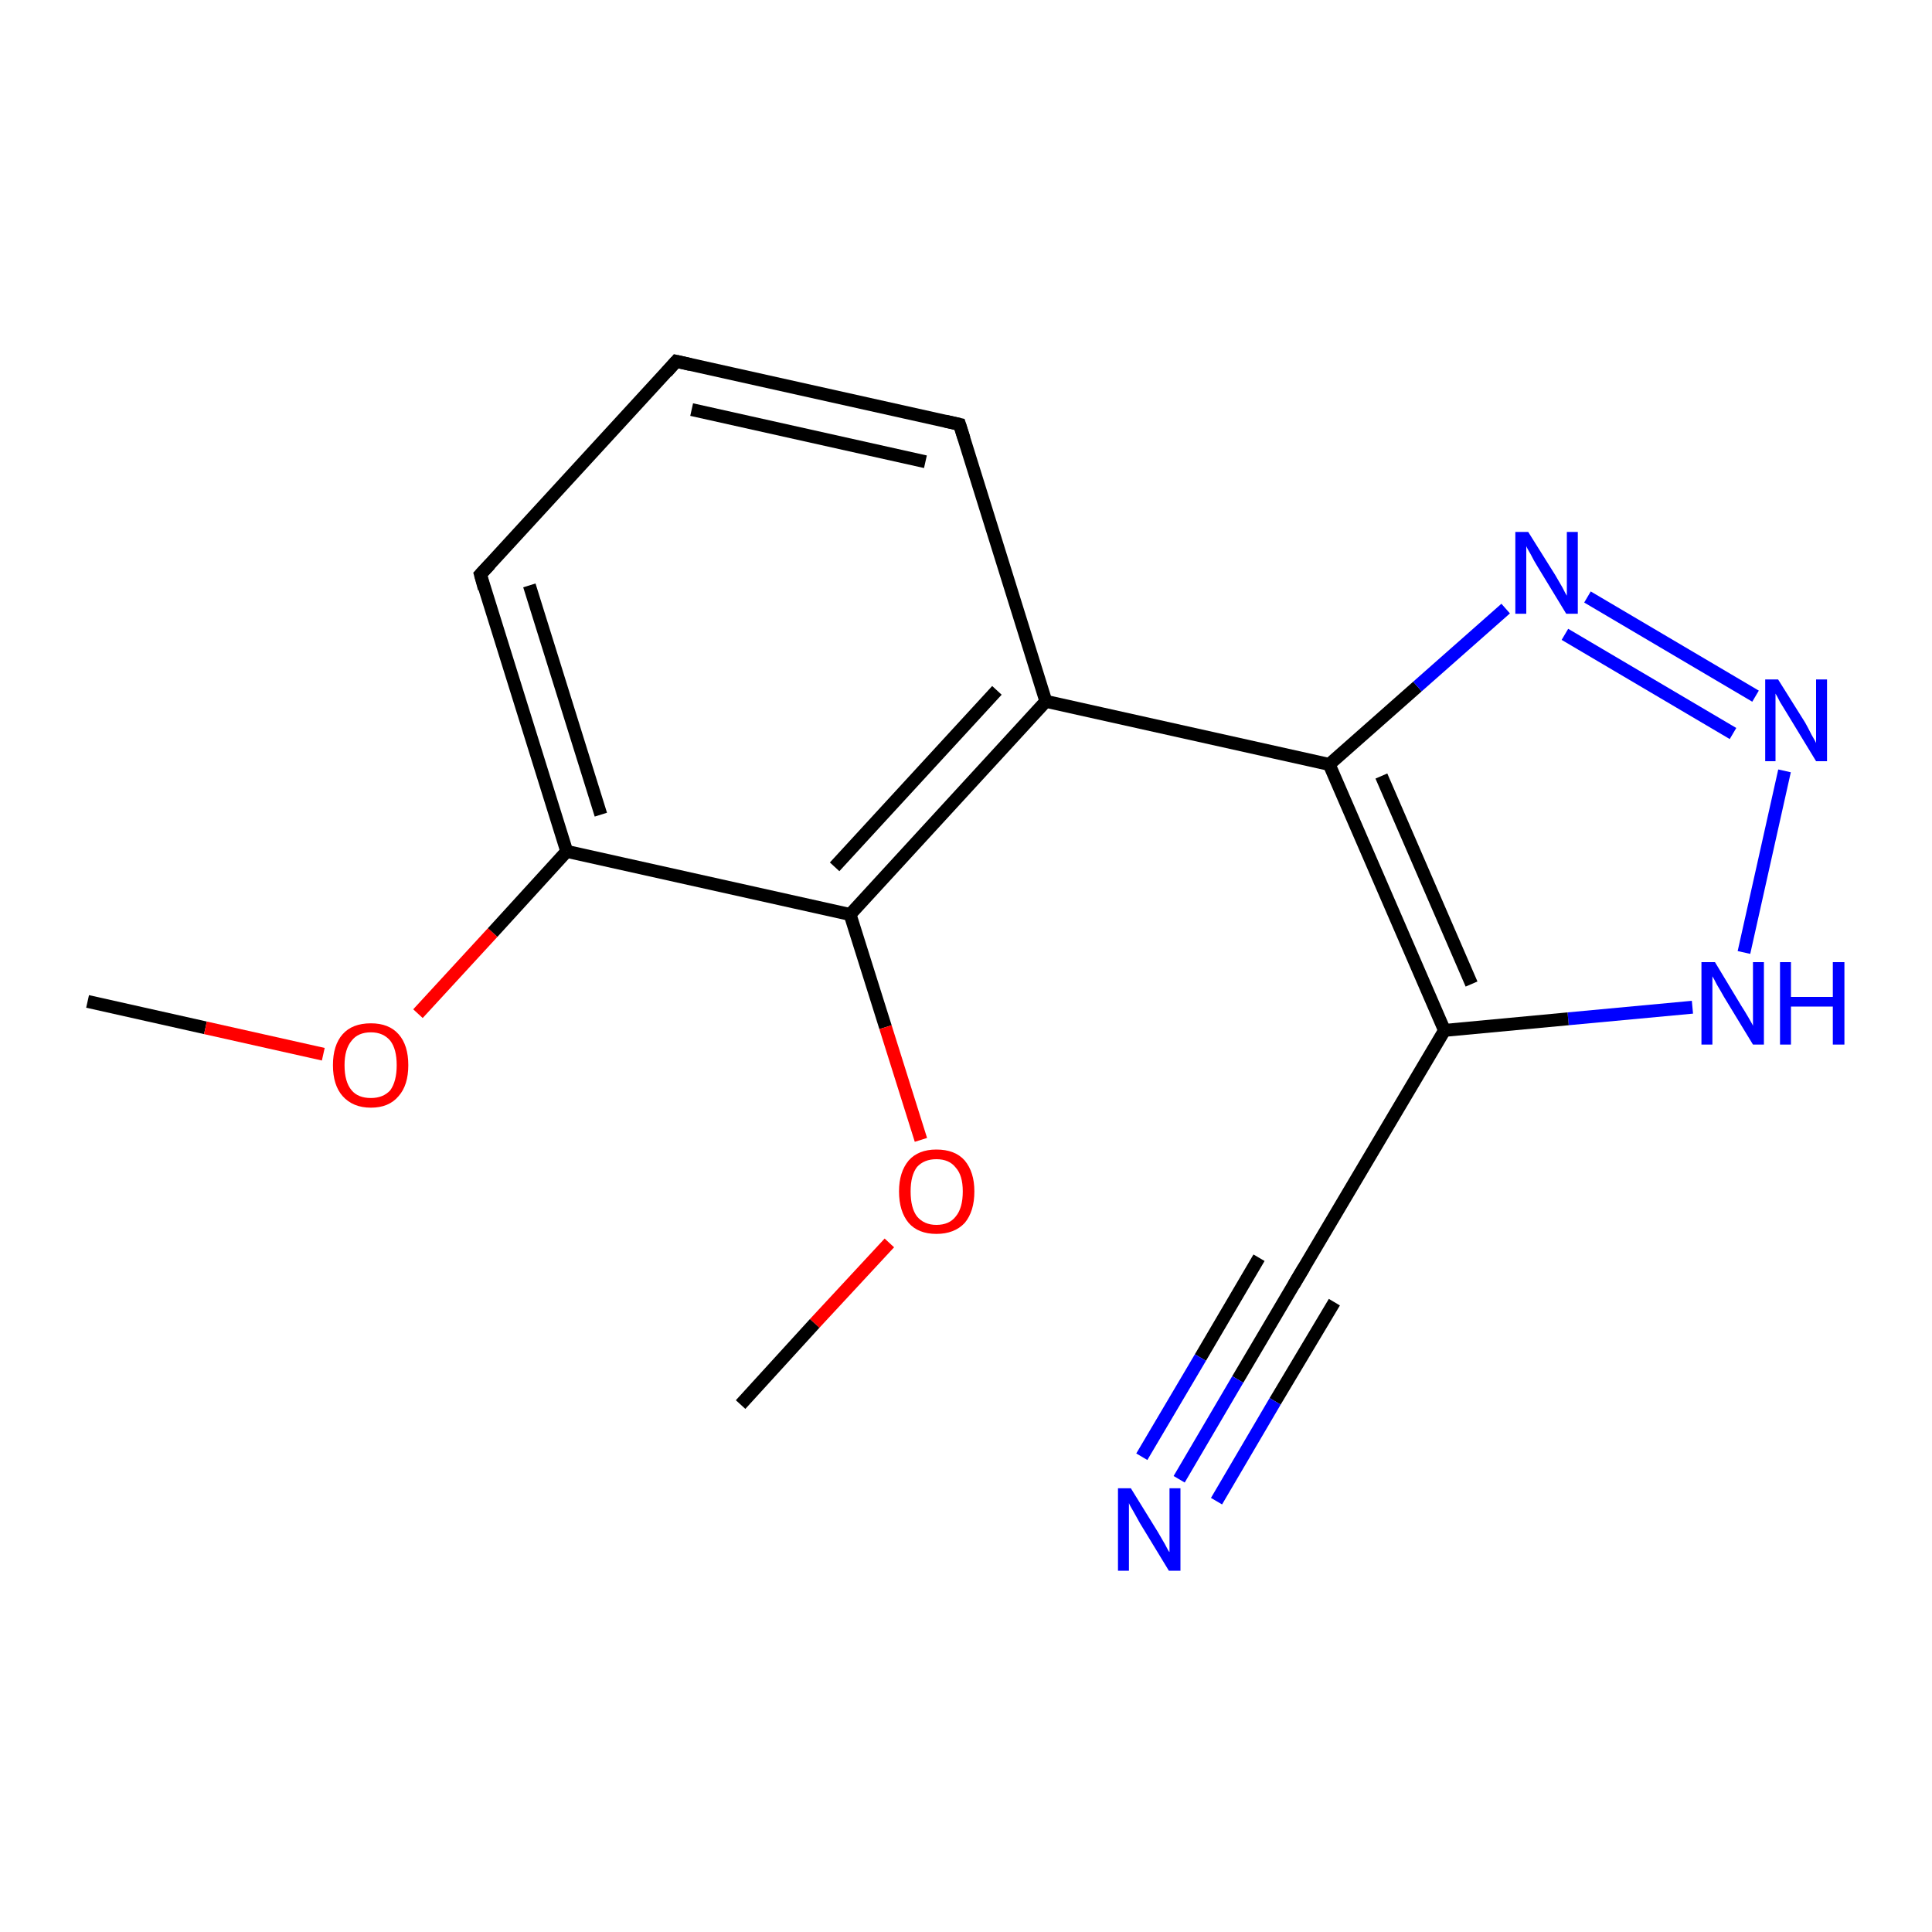 <?xml version='1.0' encoding='iso-8859-1'?>
<svg version='1.1' baseProfile='full'
              xmlns='http://www.w3.org/2000/svg'
                      xmlns:rdkit='http://www.rdkit.org/xml'
                      xmlns:xlink='http://www.w3.org/1999/xlink'
                  xml:space='preserve'
width='300px' height='300px' viewBox='0 0 300 300'>
<!-- END OF HEADER -->
<rect style='opacity:1.0;fill:#FFFFFF;stroke:none' width='300.0' height='300.0' x='0.0' y='0.0'> </rect>
<path class='bond-0 atom-0 atom-1' d='M 13.6,155.5 L 31.9,159.6' style='fill:none;fill-rule:evenodd;stroke:#000000;stroke-width:2.0px;stroke-linecap:butt;stroke-linejoin:miter;stroke-opacity:1' />
<path class='bond-0 atom-0 atom-1' d='M 31.9,159.6 L 50.2,163.7' style='fill:none;fill-rule:evenodd;stroke:#FF0000;stroke-width:2.0px;stroke-linecap:butt;stroke-linejoin:miter;stroke-opacity:1' />
<path class='bond-1 atom-1 atom-2' d='M 64.9,157.4 L 76.5,144.8' style='fill:none;fill-rule:evenodd;stroke:#FF0000;stroke-width:2.0px;stroke-linecap:butt;stroke-linejoin:miter;stroke-opacity:1' />
<path class='bond-1 atom-1 atom-2' d='M 76.5,144.8 L 88.0,132.2' style='fill:none;fill-rule:evenodd;stroke:#000000;stroke-width:2.0px;stroke-linecap:butt;stroke-linejoin:miter;stroke-opacity:1' />
<path class='bond-2 atom-2 atom-3' d='M 88.0,132.2 L 74.6,89.2' style='fill:none;fill-rule:evenodd;stroke:#000000;stroke-width:2.0px;stroke-linecap:butt;stroke-linejoin:miter;stroke-opacity:1' />
<path class='bond-2 atom-2 atom-3' d='M 93.3,126.5 L 82.2,90.9' style='fill:none;fill-rule:evenodd;stroke:#000000;stroke-width:2.0px;stroke-linecap:butt;stroke-linejoin:miter;stroke-opacity:1' />
<path class='bond-3 atom-3 atom-4' d='M 74.6,89.2 L 105.0,56.1' style='fill:none;fill-rule:evenodd;stroke:#000000;stroke-width:2.0px;stroke-linecap:butt;stroke-linejoin:miter;stroke-opacity:1' />
<path class='bond-4 atom-4 atom-5' d='M 105.0,56.1 L 149.0,65.9' style='fill:none;fill-rule:evenodd;stroke:#000000;stroke-width:2.0px;stroke-linecap:butt;stroke-linejoin:miter;stroke-opacity:1' />
<path class='bond-4 atom-4 atom-5' d='M 107.4,63.6 L 143.7,71.7' style='fill:none;fill-rule:evenodd;stroke:#000000;stroke-width:2.0px;stroke-linecap:butt;stroke-linejoin:miter;stroke-opacity:1' />
<path class='bond-5 atom-5 atom-6' d='M 149.0,65.9 L 162.4,108.9' style='fill:none;fill-rule:evenodd;stroke:#000000;stroke-width:2.0px;stroke-linecap:butt;stroke-linejoin:miter;stroke-opacity:1' />
<path class='bond-6 atom-6 atom-7' d='M 162.4,108.9 L 206.4,118.7' style='fill:none;fill-rule:evenodd;stroke:#000000;stroke-width:2.0px;stroke-linecap:butt;stroke-linejoin:miter;stroke-opacity:1' />
<path class='bond-7 atom-7 atom-8' d='M 206.4,118.7 L 220.1,106.6' style='fill:none;fill-rule:evenodd;stroke:#000000;stroke-width:2.0px;stroke-linecap:butt;stroke-linejoin:miter;stroke-opacity:1' />
<path class='bond-7 atom-7 atom-8' d='M 220.1,106.6 L 233.8,94.5' style='fill:none;fill-rule:evenodd;stroke:#0000FF;stroke-width:2.0px;stroke-linecap:butt;stroke-linejoin:miter;stroke-opacity:1' />
<path class='bond-8 atom-8 atom-9' d='M 246.5,92.7 L 272.6,108.1' style='fill:none;fill-rule:evenodd;stroke:#0000FF;stroke-width:2.0px;stroke-linecap:butt;stroke-linejoin:miter;stroke-opacity:1' />
<path class='bond-8 atom-8 atom-9' d='M 243.0,98.5 L 269.1,113.9' style='fill:none;fill-rule:evenodd;stroke:#0000FF;stroke-width:2.0px;stroke-linecap:butt;stroke-linejoin:miter;stroke-opacity:1' />
<path class='bond-9 atom-9 atom-10' d='M 277.1,119.7 L 270.8,147.9' style='fill:none;fill-rule:evenodd;stroke:#0000FF;stroke-width:2.0px;stroke-linecap:butt;stroke-linejoin:miter;stroke-opacity:1' />
<path class='bond-10 atom-10 atom-11' d='M 262.8,156.4 L 243.5,158.2' style='fill:none;fill-rule:evenodd;stroke:#0000FF;stroke-width:2.0px;stroke-linecap:butt;stroke-linejoin:miter;stroke-opacity:1' />
<path class='bond-10 atom-10 atom-11' d='M 243.5,158.2 L 224.3,160.0' style='fill:none;fill-rule:evenodd;stroke:#000000;stroke-width:2.0px;stroke-linecap:butt;stroke-linejoin:miter;stroke-opacity:1' />
<path class='bond-11 atom-11 atom-12' d='M 224.3,160.0 L 201.3,198.8' style='fill:none;fill-rule:evenodd;stroke:#000000;stroke-width:2.0px;stroke-linecap:butt;stroke-linejoin:miter;stroke-opacity:1' />
<path class='bond-12 atom-12 atom-13' d='M 201.3,198.8 L 192.2,214.2' style='fill:none;fill-rule:evenodd;stroke:#000000;stroke-width:2.0px;stroke-linecap:butt;stroke-linejoin:miter;stroke-opacity:1' />
<path class='bond-12 atom-12 atom-13' d='M 192.2,214.2 L 183.1,229.7' style='fill:none;fill-rule:evenodd;stroke:#0000FF;stroke-width:2.0px;stroke-linecap:butt;stroke-linejoin:miter;stroke-opacity:1' />
<path class='bond-12 atom-12 atom-13' d='M 207.2,202.2 L 198.0,217.6' style='fill:none;fill-rule:evenodd;stroke:#000000;stroke-width:2.0px;stroke-linecap:butt;stroke-linejoin:miter;stroke-opacity:1' />
<path class='bond-12 atom-12 atom-13' d='M 198.0,217.6 L 188.9,233.1' style='fill:none;fill-rule:evenodd;stroke:#0000FF;stroke-width:2.0px;stroke-linecap:butt;stroke-linejoin:miter;stroke-opacity:1' />
<path class='bond-12 atom-12 atom-13' d='M 195.5,195.3 L 186.4,210.8' style='fill:none;fill-rule:evenodd;stroke:#000000;stroke-width:2.0px;stroke-linecap:butt;stroke-linejoin:miter;stroke-opacity:1' />
<path class='bond-12 atom-12 atom-13' d='M 186.4,210.8 L 177.3,226.2' style='fill:none;fill-rule:evenodd;stroke:#0000FF;stroke-width:2.0px;stroke-linecap:butt;stroke-linejoin:miter;stroke-opacity:1' />
<path class='bond-13 atom-6 atom-14' d='M 162.4,108.9 L 132.0,142.0' style='fill:none;fill-rule:evenodd;stroke:#000000;stroke-width:2.0px;stroke-linecap:butt;stroke-linejoin:miter;stroke-opacity:1' />
<path class='bond-13 atom-6 atom-14' d='M 154.8,107.2 L 129.6,134.6' style='fill:none;fill-rule:evenodd;stroke:#000000;stroke-width:2.0px;stroke-linecap:butt;stroke-linejoin:miter;stroke-opacity:1' />
<path class='bond-14 atom-14 atom-15' d='M 132.0,142.0 L 137.5,159.5' style='fill:none;fill-rule:evenodd;stroke:#000000;stroke-width:2.0px;stroke-linecap:butt;stroke-linejoin:miter;stroke-opacity:1' />
<path class='bond-14 atom-14 atom-15' d='M 137.5,159.5 L 143.0,177.0' style='fill:none;fill-rule:evenodd;stroke:#FF0000;stroke-width:2.0px;stroke-linecap:butt;stroke-linejoin:miter;stroke-opacity:1' />
<path class='bond-15 atom-15 atom-16' d='M 138.1,193.0 L 126.5,205.5' style='fill:none;fill-rule:evenodd;stroke:#FF0000;stroke-width:2.0px;stroke-linecap:butt;stroke-linejoin:miter;stroke-opacity:1' />
<path class='bond-15 atom-15 atom-16' d='M 126.5,205.5 L 115.0,218.1' style='fill:none;fill-rule:evenodd;stroke:#000000;stroke-width:2.0px;stroke-linecap:butt;stroke-linejoin:miter;stroke-opacity:1' />
<path class='bond-16 atom-14 atom-2' d='M 132.0,142.0 L 88.0,132.2' style='fill:none;fill-rule:evenodd;stroke:#000000;stroke-width:2.0px;stroke-linecap:butt;stroke-linejoin:miter;stroke-opacity:1' />
<path class='bond-17 atom-11 atom-7' d='M 224.3,160.0 L 206.4,118.7' style='fill:none;fill-rule:evenodd;stroke:#000000;stroke-width:2.0px;stroke-linecap:butt;stroke-linejoin:miter;stroke-opacity:1' />
<path class='bond-17 atom-11 atom-7' d='M 228.5,152.8 L 214.5,120.5' style='fill:none;fill-rule:evenodd;stroke:#000000;stroke-width:2.0px;stroke-linecap:butt;stroke-linejoin:miter;stroke-opacity:1' />
<path d='M 75.2,91.4 L 74.6,89.2 L 76.1,87.6' style='fill:none;stroke:#000000;stroke-width:2.0px;stroke-linecap:butt;stroke-linejoin:miter;stroke-opacity:1;' />
<path d='M 103.5,57.8 L 105.0,56.1 L 107.2,56.6' style='fill:none;stroke:#000000;stroke-width:2.0px;stroke-linecap:butt;stroke-linejoin:miter;stroke-opacity:1;' />
<path d='M 146.8,65.4 L 149.0,65.9 L 149.7,68.1' style='fill:none;stroke:#000000;stroke-width:2.0px;stroke-linecap:butt;stroke-linejoin:miter;stroke-opacity:1;' />
<path d='M 202.5,196.8 L 201.3,198.8 L 200.9,199.5' style='fill:none;stroke:#000000;stroke-width:2.0px;stroke-linecap:butt;stroke-linejoin:miter;stroke-opacity:1;' />
<path class='atom-1' d='M 51.7 165.4
Q 51.7 162.3, 53.2 160.6
Q 54.7 158.9, 57.6 158.9
Q 60.4 158.9, 61.9 160.6
Q 63.4 162.3, 63.4 165.4
Q 63.4 168.5, 61.9 170.2
Q 60.4 172.0, 57.6 172.0
Q 54.8 172.0, 53.2 170.2
Q 51.7 168.5, 51.7 165.4
M 57.6 170.5
Q 59.5 170.5, 60.6 169.3
Q 61.6 167.9, 61.6 165.4
Q 61.6 162.9, 60.6 161.6
Q 59.5 160.3, 57.6 160.3
Q 55.6 160.3, 54.6 161.6
Q 53.5 162.9, 53.5 165.4
Q 53.5 168.0, 54.6 169.3
Q 55.6 170.5, 57.6 170.5
' fill='#FF0000'/>
<path class='atom-8' d='M 237.3 82.6
L 241.5 89.3
Q 241.9 90.0, 242.6 91.2
Q 243.2 92.4, 243.3 92.5
L 243.3 82.6
L 245.0 82.6
L 245.0 95.3
L 243.2 95.3
L 238.7 87.9
Q 238.2 87.1, 237.7 86.1
Q 237.1 85.1, 237.0 84.8
L 237.0 95.3
L 235.3 95.3
L 235.3 82.6
L 237.3 82.6
' fill='#0000FF'/>
<path class='atom-9' d='M 276.1 105.5
L 280.3 112.2
Q 280.7 112.9, 281.3 114.1
Q 282.0 115.3, 282.0 115.4
L 282.0 105.5
L 283.7 105.5
L 283.7 118.2
L 282.0 118.2
L 277.5 110.8
Q 277.0 110.0, 276.4 109.0
Q 275.9 108.0, 275.7 107.7
L 275.7 118.2
L 274.1 118.2
L 274.1 105.5
L 276.1 105.5
' fill='#0000FF'/>
<path class='atom-10' d='M 266.3 149.4
L 270.4 156.2
Q 270.8 156.8, 271.5 158.0
Q 272.2 159.2, 272.2 159.3
L 272.2 149.4
L 273.9 149.4
L 273.9 162.2
L 272.2 162.2
L 267.7 154.8
Q 267.2 153.9, 266.6 152.9
Q 266.1 151.9, 265.9 151.6
L 265.9 162.2
L 264.2 162.2
L 264.2 149.4
L 266.3 149.4
' fill='#0000FF'/>
<path class='atom-10' d='M 276.4 149.4
L 278.1 149.4
L 278.1 154.8
L 284.6 154.8
L 284.6 149.4
L 286.4 149.4
L 286.4 162.2
L 284.6 162.2
L 284.6 156.3
L 278.1 156.3
L 278.1 162.2
L 276.4 162.2
L 276.4 149.4
' fill='#0000FF'/>
<path class='atom-13' d='M 175.6 231.1
L 179.8 237.9
Q 180.2 238.6, 180.9 239.8
Q 181.5 241.0, 181.6 241.0
L 181.6 231.1
L 183.3 231.1
L 183.3 243.9
L 181.5 243.9
L 177.0 236.5
Q 176.5 235.6, 176.0 234.7
Q 175.4 233.7, 175.3 233.4
L 175.3 243.9
L 173.6 243.9
L 173.6 231.1
L 175.6 231.1
' fill='#0000FF'/>
<path class='atom-15' d='M 139.6 185.0
Q 139.6 182.0, 141.1 180.2
Q 142.6 178.5, 145.4 178.5
Q 148.3 178.5, 149.8 180.2
Q 151.3 182.0, 151.3 185.0
Q 151.3 188.1, 149.8 189.9
Q 148.2 191.6, 145.4 191.6
Q 142.6 191.6, 141.1 189.9
Q 139.6 188.1, 139.6 185.0
M 145.4 190.2
Q 147.4 190.2, 148.4 188.9
Q 149.5 187.6, 149.5 185.0
Q 149.5 182.5, 148.4 181.3
Q 147.4 180.0, 145.4 180.0
Q 143.5 180.0, 142.4 181.2
Q 141.4 182.5, 141.4 185.0
Q 141.4 187.6, 142.4 188.9
Q 143.5 190.2, 145.4 190.2
' fill='#FF0000'/>
</svg>
